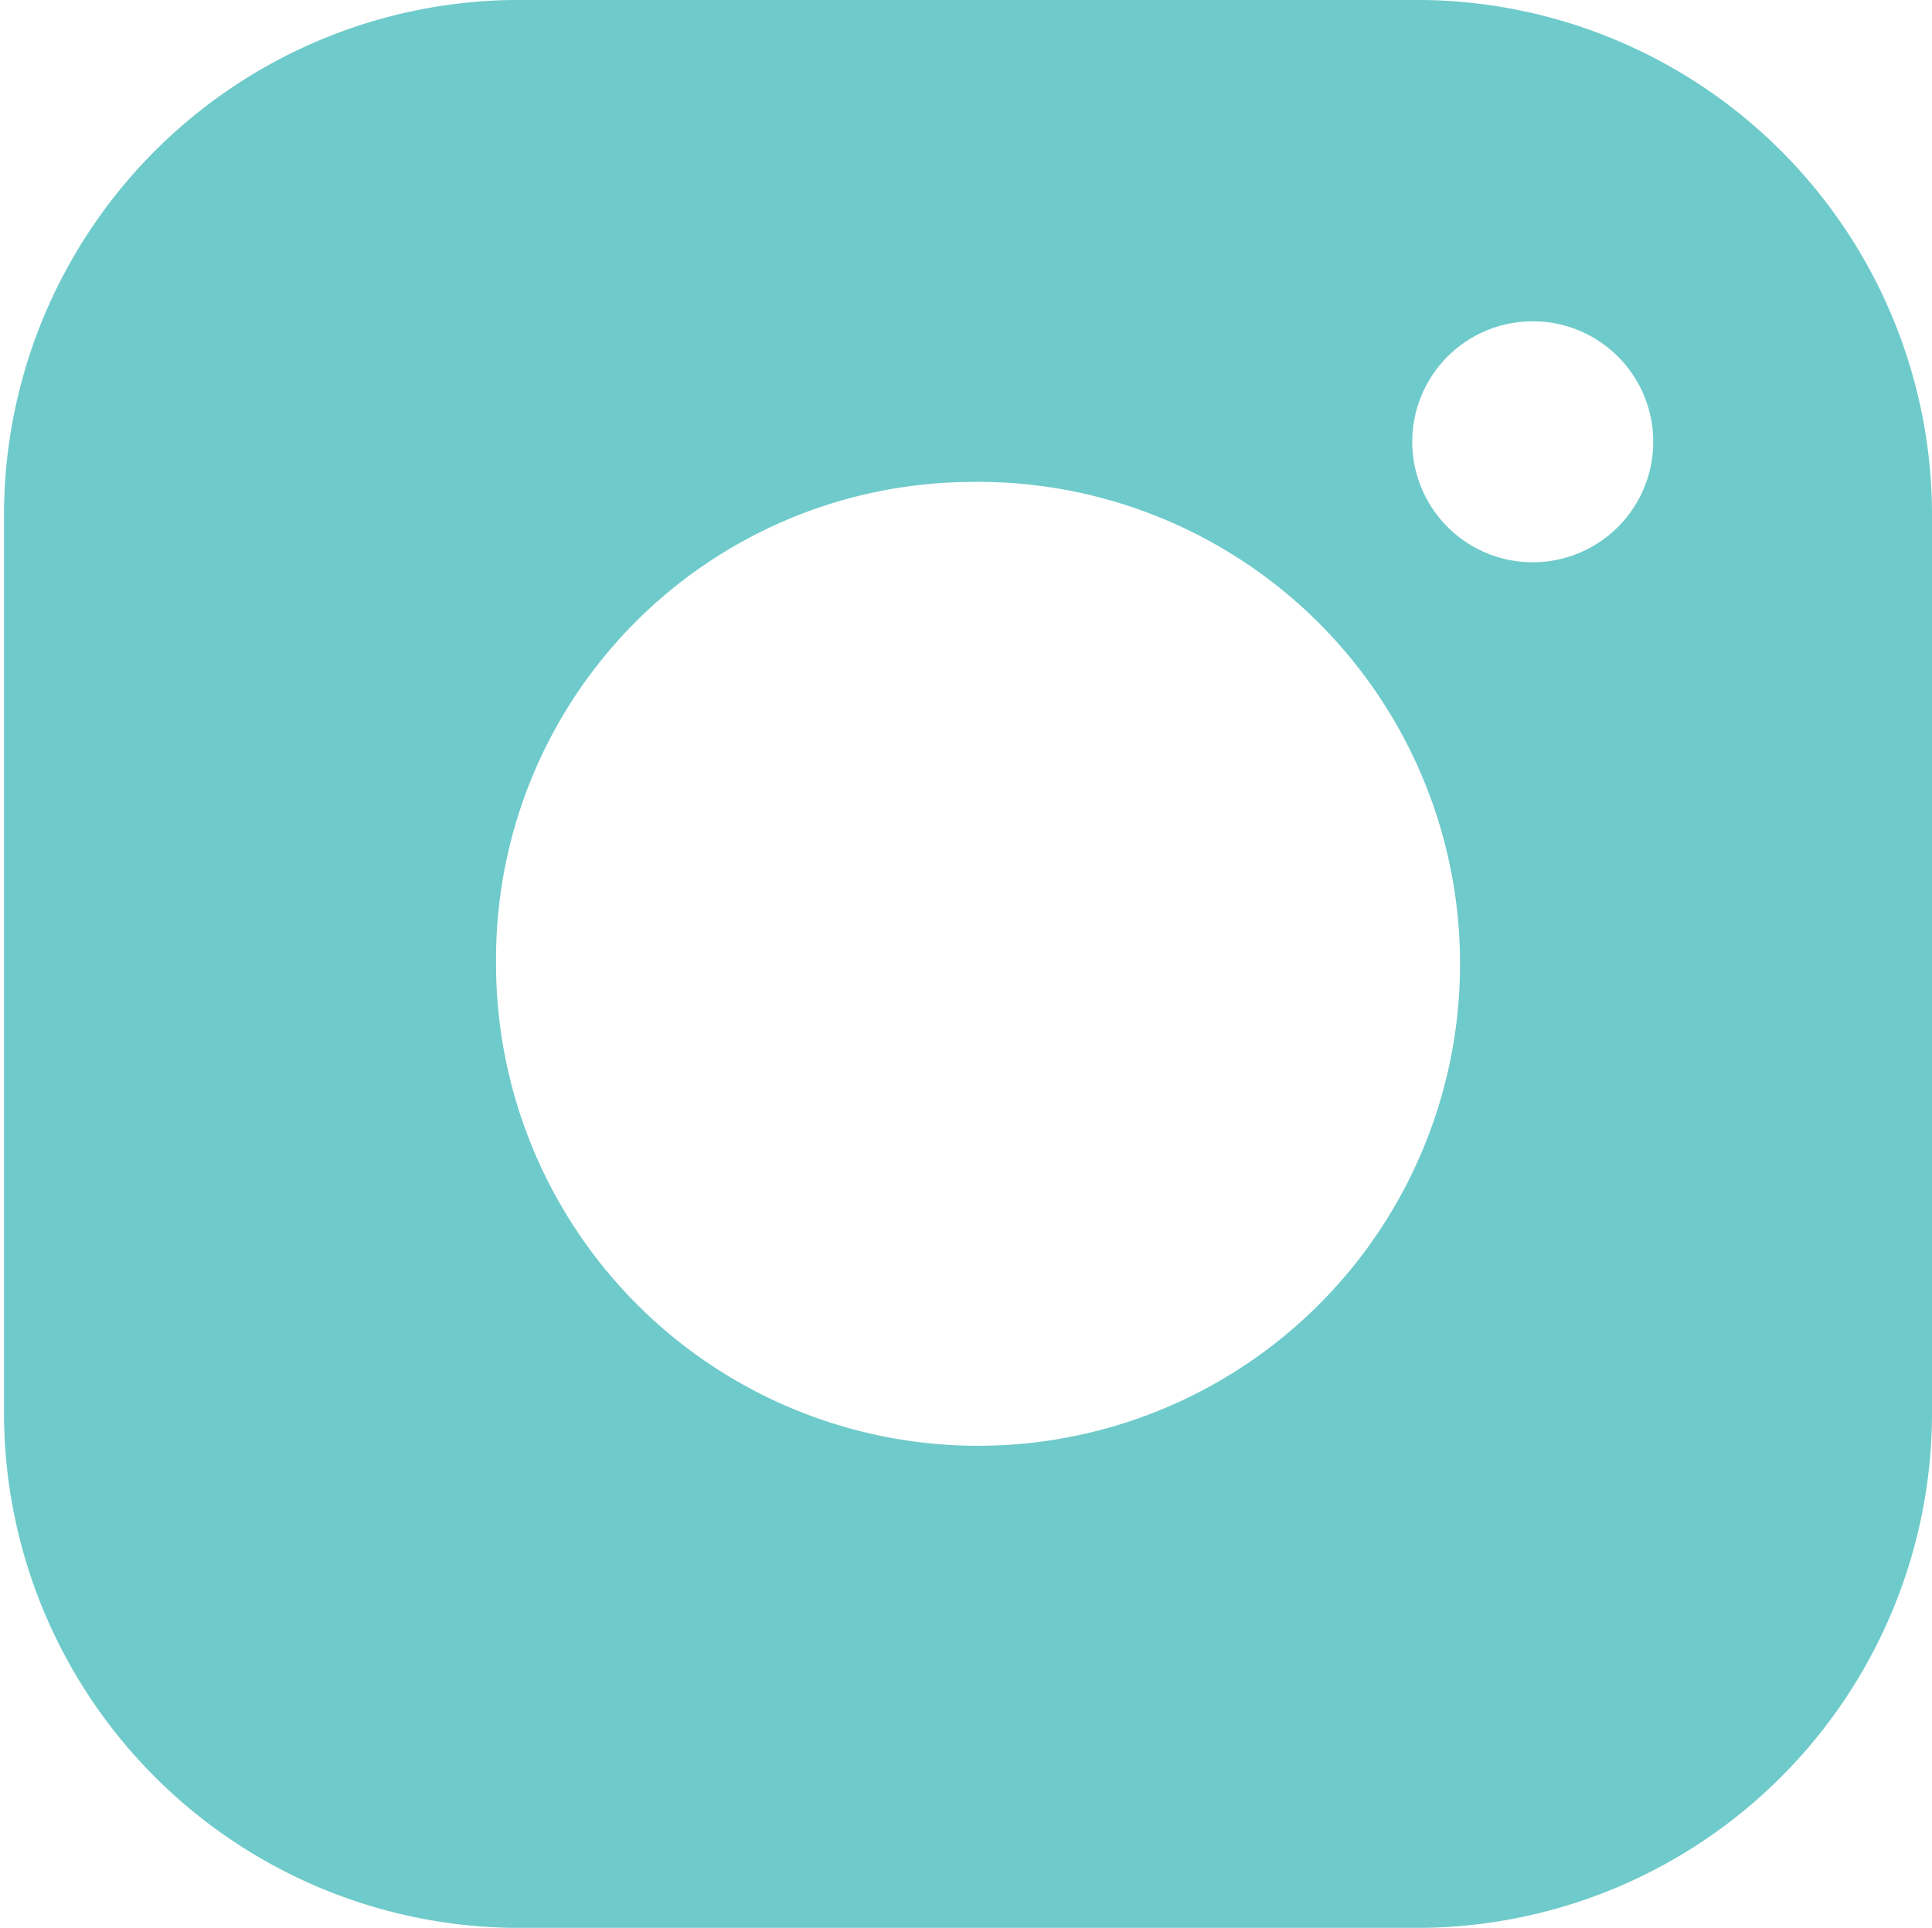 <?xml version="1.0" encoding="UTF-8" standalone="no"?><svg xmlns="http://www.w3.org/2000/svg" xmlns:xlink="http://www.w3.org/1999/xlink" fill="#000000" height="48" preserveAspectRatio="xMidYMid meet" version="1" viewBox="7.9 8.0 48.1 48.0" width="48.1" zoomAndPan="magnify"><g id="change1_1"><path d="m20.65 56h22.7a12.83 12.83 0 0 0 12.65-12.92v-22.16a12.83 12.83 0 0 0 -12.65-12.92h-22.7a12.83 12.83 0 0 0 -12.65 12.92v22.16a12.83 12.83 0 0 0 12.65 12.92zm25.35-40a3 3 0 1 1 -2.94 3 3 3 0 0 1 2.94-3zm-14 4a12 12 0 1 1 -11.75 12 11.88 11.88 0 0 1 11.75-12z" fill="#6fcacb"/></g></svg>
